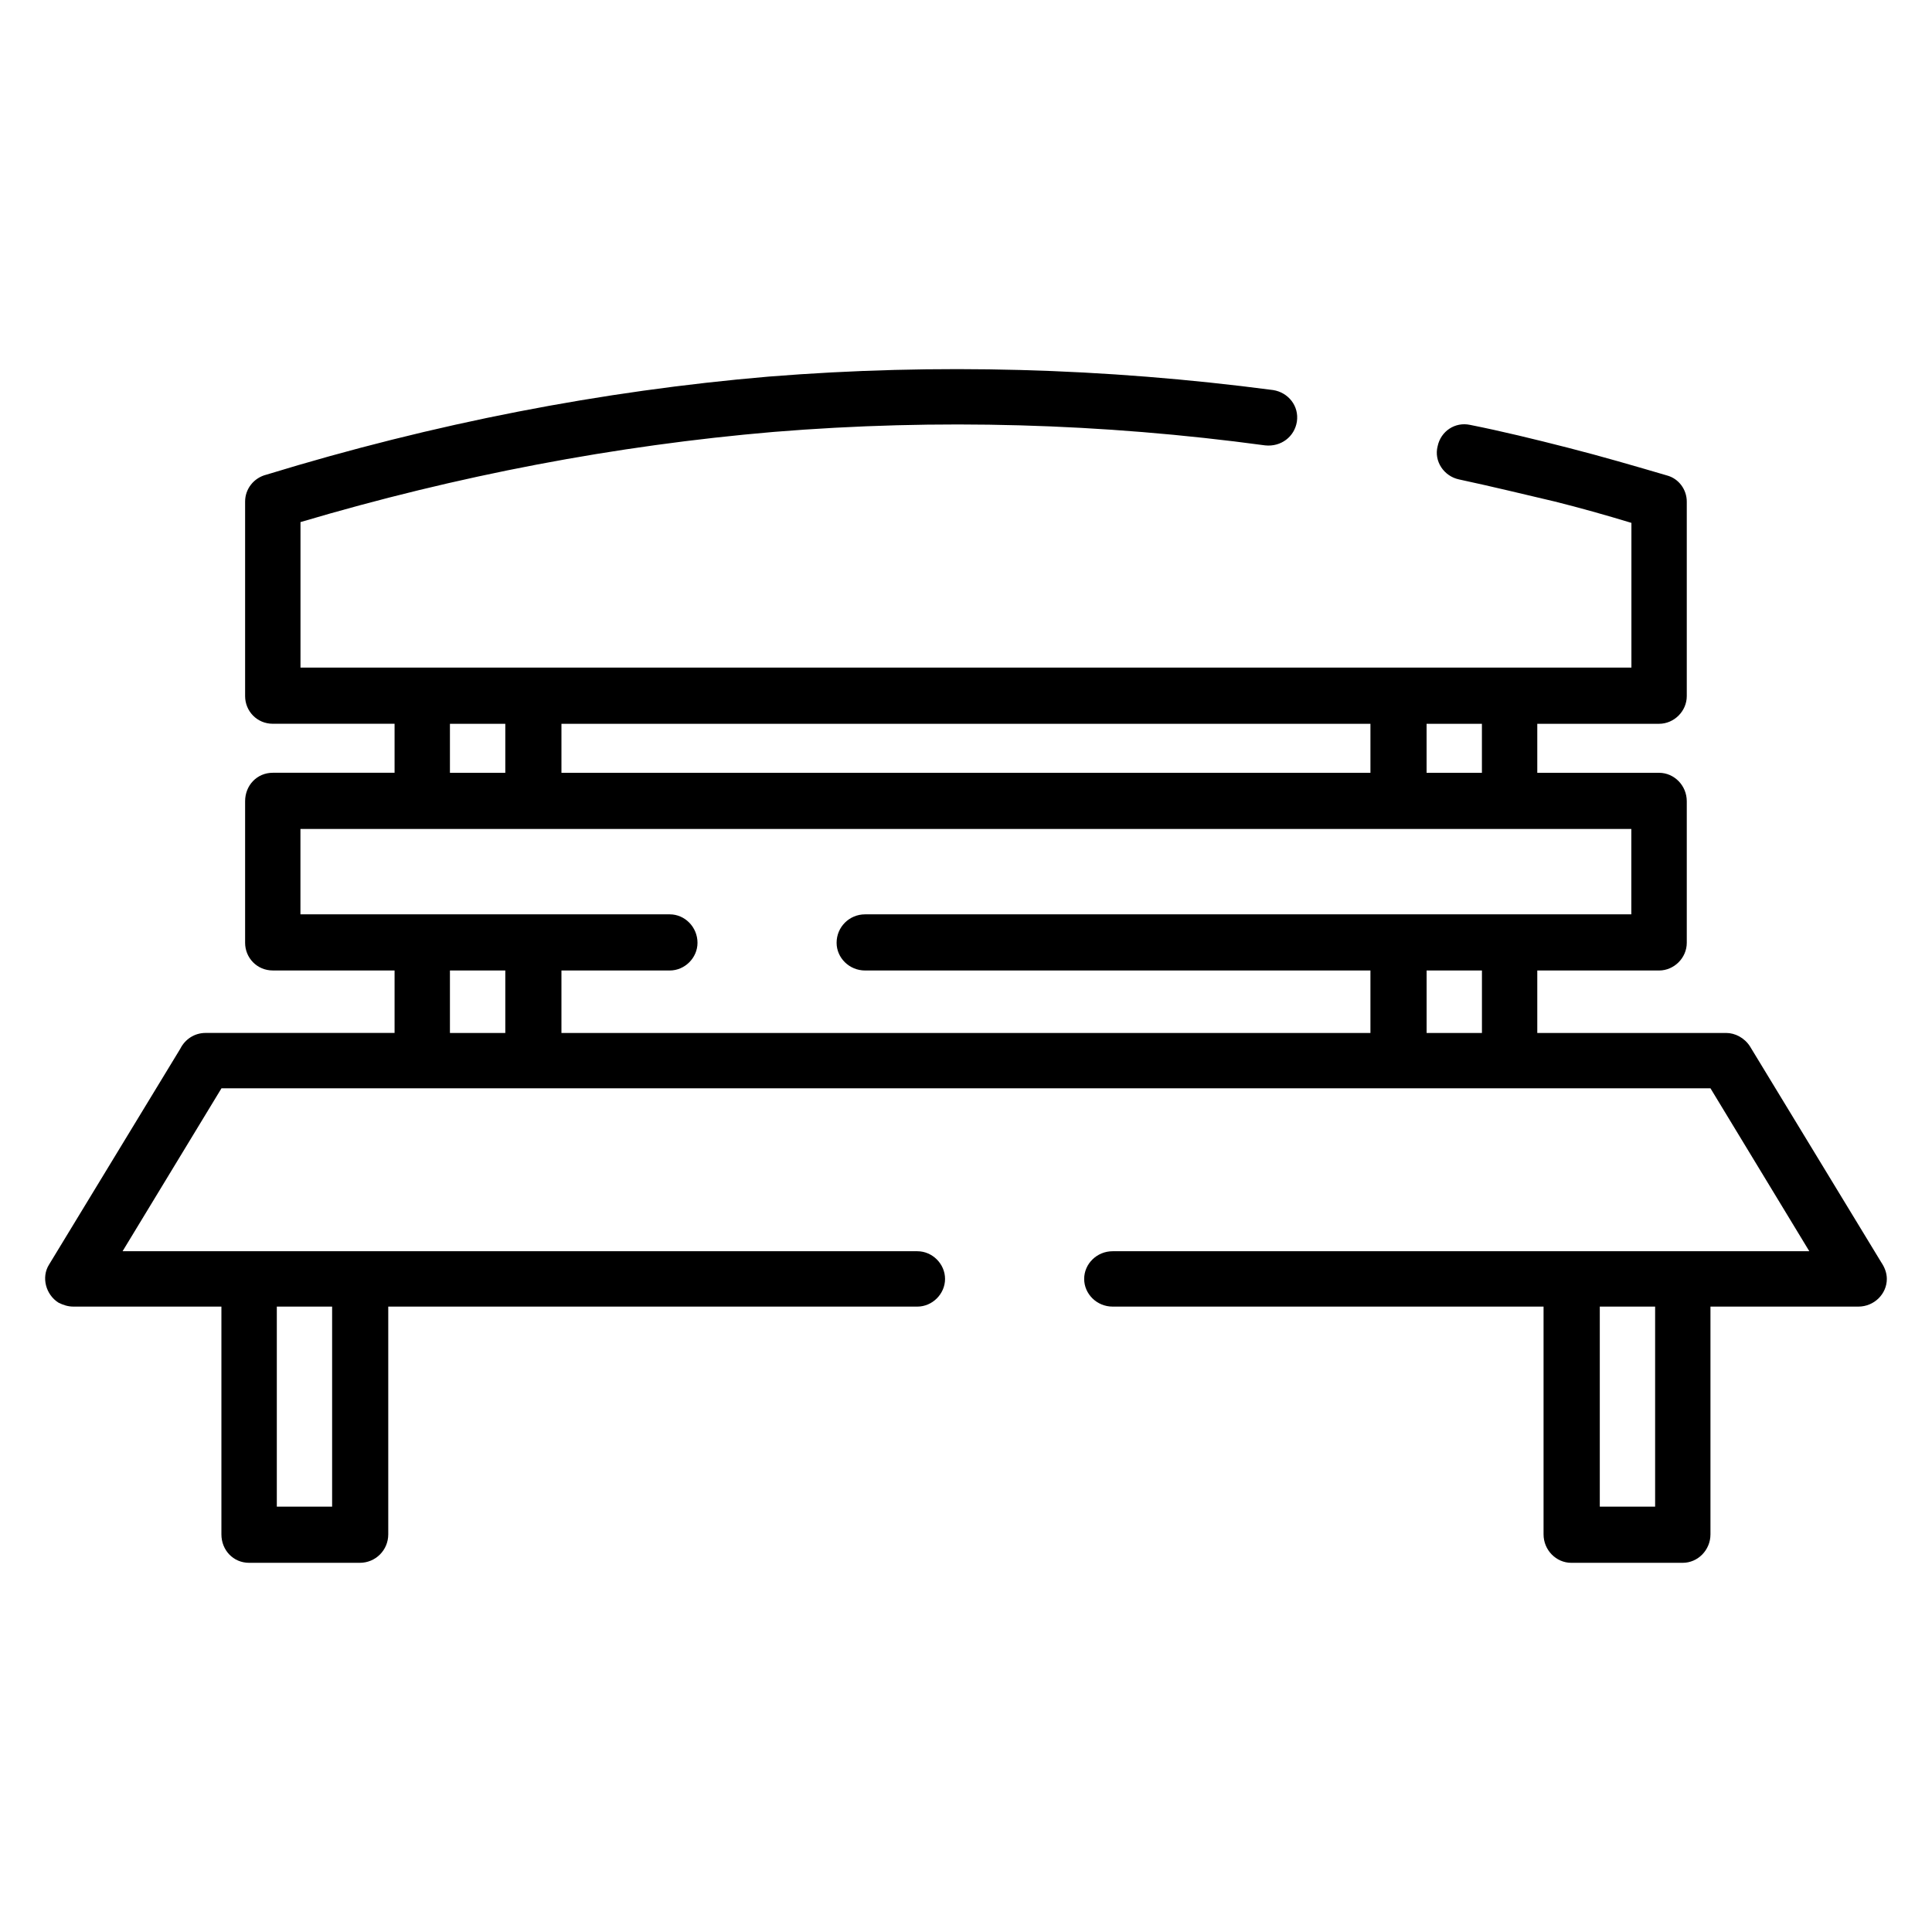 <?xml version="1.0" encoding="UTF-8"?>
<!-- Uploaded to: ICON Repo, www.svgrepo.com, Generator: ICON Repo Mixer Tools -->
<svg fill="#000000" width="800px" height="800px" version="1.1" viewBox="144 144 512 512" xmlns="http://www.w3.org/2000/svg">
 <path d="m530.65 271.05c-3.977-0.836-6.699-4.816-5.66-8.801 0.836-3.984 4.613-6.496 8.59-5.652 8.391 1.668 16.98 3.769 25.992 6.07 9.02 2.305 17.602 4.816 26.199 7.336 3.141 0.836 5.242 3.769 5.242 6.918v51.555c0 3.984-3.352 7.336-7.344 7.336h-32.273v12.988h32.273c3.992 0 7.344 3.352 7.344 7.543v37.512c0 3.984-3.352 7.336-7.344 7.336h-32.273v16.555h50.09c2.297 0 4.816 1.266 6.281 3.566l34.785 57.215c0.84 1.25 1.477 2.723 1.477 4.398 0 3.984-3.352 7.336-7.551 7.336h-39.188v60.355c0 4.188-3.363 7.543-7.344 7.543h-29.551c-3.984 0-7.336-3.363-7.336-7.543v-60.355h-114.2c-4.188 0-7.543-3.352-7.543-7.336 0-3.984 3.352-7.336 7.543-7.336h184.63l-26.191-43.172h-394.61l-26.207 43.172h210.63c3.977 0 7.336 3.352 7.336 7.336 0 3.984-3.363 7.336-7.336 7.336h-140.22v60.355c0 4.188-3.352 7.543-7.543 7.543h-29.336c-4.195 0-7.336-3.363-7.336-7.543v-60.355h-39.188c-1.48 0-2.731-0.418-3.992-1.047-3.344-2.102-4.606-6.707-2.512-10.059l34.785-57.215c1.258-2.519 3.769-4.203 6.715-4.203h50.082v-16.555h-32.273c-4.188 0-7.336-3.352-7.336-7.336v-37.512c0-4.195 3.141-7.543 7.336-7.543h32.273v-12.988h-32.273c-4.188 0-7.336-3.352-7.336-7.336v-51.555c0-3.352 2.305-6.289 5.66-7.125 44.438-13.617 88.859-22.215 133.08-25.984 44.426-3.559 89.062-2.297 133.7 3.566 3.984 0.629 6.918 4.188 6.289 8.383-0.637 3.977-4.188 6.707-8.383 6.281-43.383-5.863-86.758-7.125-130.35-3.566-41.707 3.566-83.617 11.523-125.32 23.891v38.559h352.71v-38.352c-6.91-2.094-13.609-3.984-20.324-5.66-7.961-1.871-16.555-3.965-25.363-5.856zm6.074 64.762h-14.664v12.988h14.664zm-29.543 0h-214.39v12.988h214.39zm-229.27 0h-14.672v12.988h14.672zm43.59 50.5c3.984 0 7.344 3.363 7.344 7.543 0 3.984-3.363 7.336-7.344 7.336h-28.711v16.555h214.39v-16.555h-133.92c-4.195 0-7.551-3.352-7.551-7.336 0-4.18 3.352-7.543 7.551-7.543h203.06v-22.633h-352.7v22.633zm-43.59 14.879h-14.672v16.555h14.672zm258.82 0h-14.664v16.555h14.664zm45.895 89.07h-14.664v53.02h14.664zm-350.61 0h-14.656v53.02h14.656z"/>
</svg>